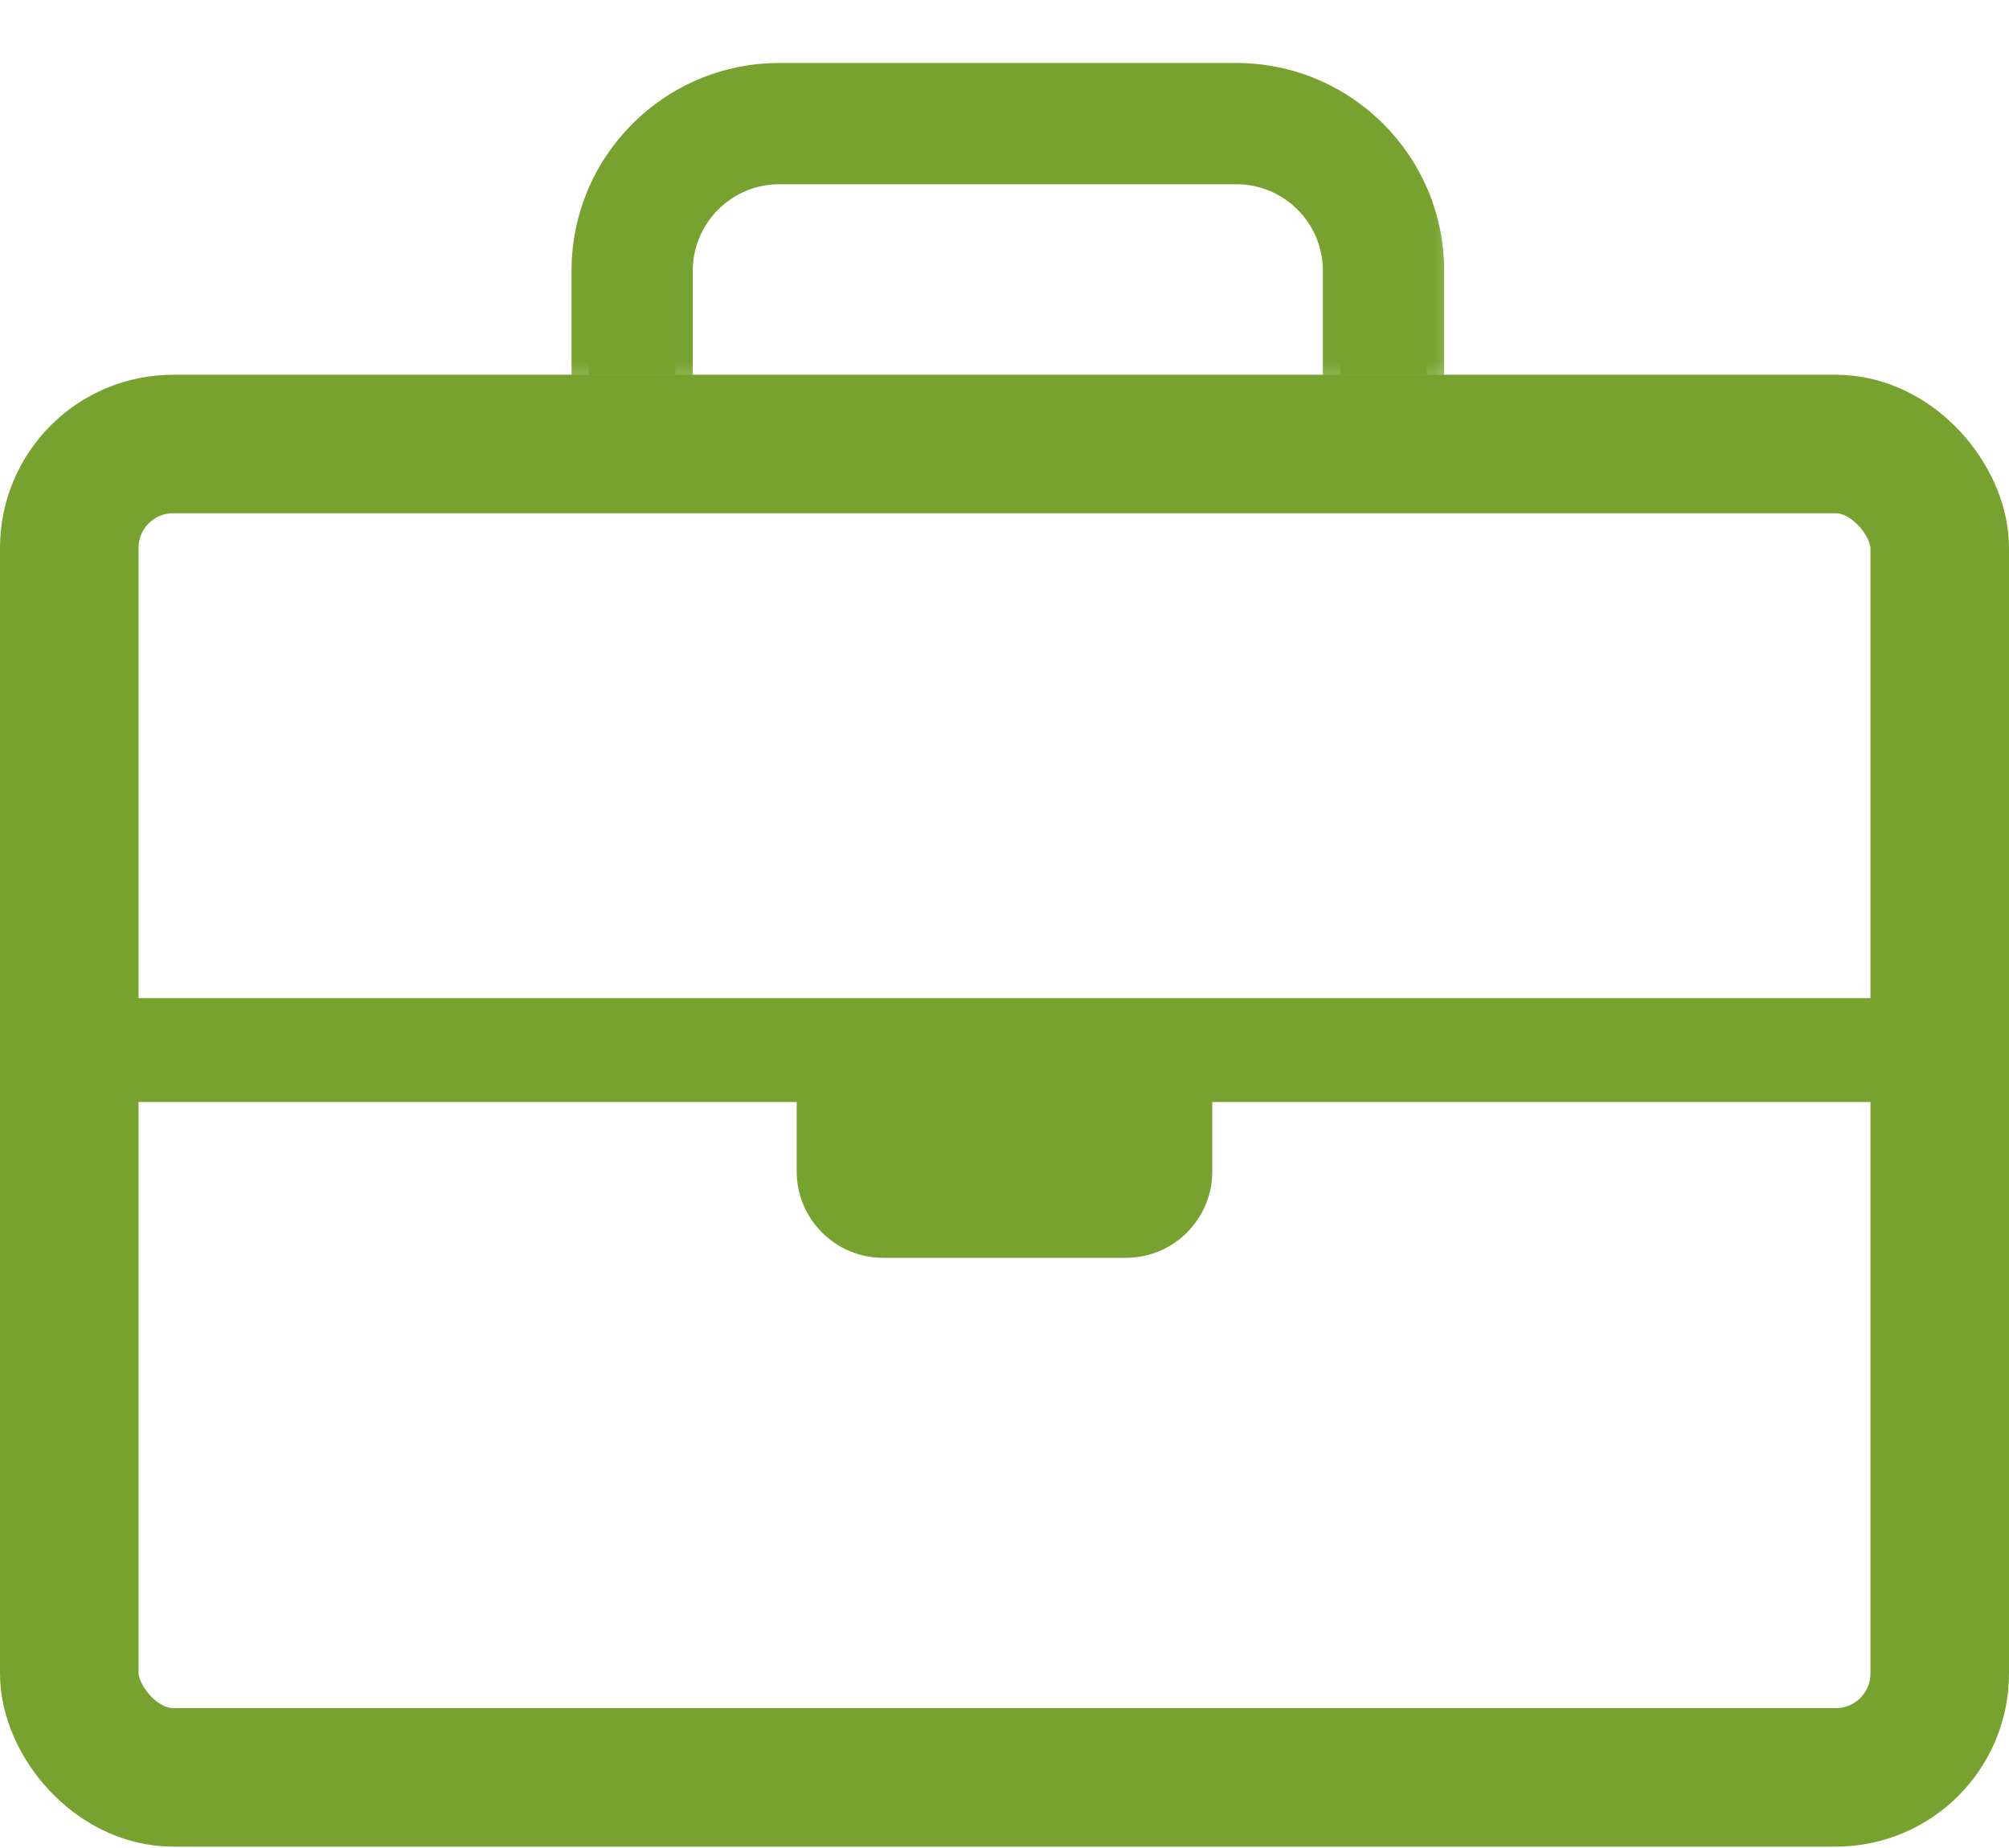 <svg width="25" height="23" viewBox="0 0 25 23" fill="none" xmlns="http://www.w3.org/2000/svg">
<rect x="0.862" y="5.526" width="23.276" height="16.595" rx="1.293" stroke="#78A22F" stroke-width="1.724"/>
<line x1="25" y1="13.069" x2="7.62939e-06" y2="13.069" stroke="#78A22F" stroke-width="1.293"/>
<mask id="path-3-outside-1_169_140" maskUnits="userSpaceOnUse" x="6.328" y="0" width="12" height="5" fill="black">
<rect fill="white" x="6.328" width="12" height="5"/>
<path fill-rule="evenodd" clip-rule="evenodd" d="M9.698 2.078H15.385C16.099 2.078 16.678 2.657 16.678 3.371V4.664H17.755V3.371C17.755 2.061 16.694 1 15.385 1H9.698C8.389 1 7.328 2.061 7.328 3.371V4.664H8.405V3.371C8.405 2.657 8.984 2.078 9.698 2.078Z"/>
</mask>
<path fill-rule="evenodd" clip-rule="evenodd" d="M9.698 2.078H15.385C16.099 2.078 16.678 2.657 16.678 3.371V4.664H17.755V3.371C17.755 2.061 16.694 1 15.385 1H9.698C8.389 1 7.328 2.061 7.328 3.371V4.664H8.405V3.371C8.405 2.657 8.984 2.078 9.698 2.078Z" fill="#78A22F"/>
<path d="M16.678 4.664H16.462V4.879H16.678V4.664ZM17.755 4.664V4.879H17.971V4.664H17.755ZM7.328 4.664H7.112V4.879H7.328V4.664ZM8.405 4.664V4.879H8.621V4.664H8.405ZM15.385 1.862H9.698V2.293H15.385V1.862ZM16.893 3.371C16.893 2.538 16.218 1.862 15.385 1.862V2.293C15.98 2.293 16.462 2.776 16.462 3.371H16.893ZM16.893 4.664V3.371H16.462V4.664H16.893ZM16.678 4.879H17.755V4.448H16.678V4.879ZM17.971 4.664V3.371H17.54V4.664H17.971ZM17.971 3.371C17.971 1.942 16.813 0.784 15.385 0.784V1.216C16.575 1.216 17.54 2.18 17.54 3.371H17.971ZM15.385 0.784H9.698V1.216H15.385V0.784ZM9.698 0.784C8.27 0.784 7.112 1.942 7.112 3.371H7.543C7.543 2.18 8.508 1.216 9.698 1.216V0.784ZM7.112 3.371V4.664H7.543V3.371H7.112ZM7.328 4.879H8.405V4.448H7.328V4.879ZM8.19 3.371V4.664H8.621V3.371H8.19ZM9.698 1.862C8.865 1.862 8.19 2.538 8.19 3.371H8.621C8.621 2.776 9.103 2.293 9.698 2.293V1.862Z" fill="#78A22F" mask="url(#path-3-outside-1_169_140)"/>
<path d="M9.914 13.285H15.086V14.578C15.086 15.173 14.604 15.655 14.009 15.655H10.991C10.396 15.655 9.914 15.173 9.914 14.578V13.285Z" fill="#78A22F"/>
</svg>
